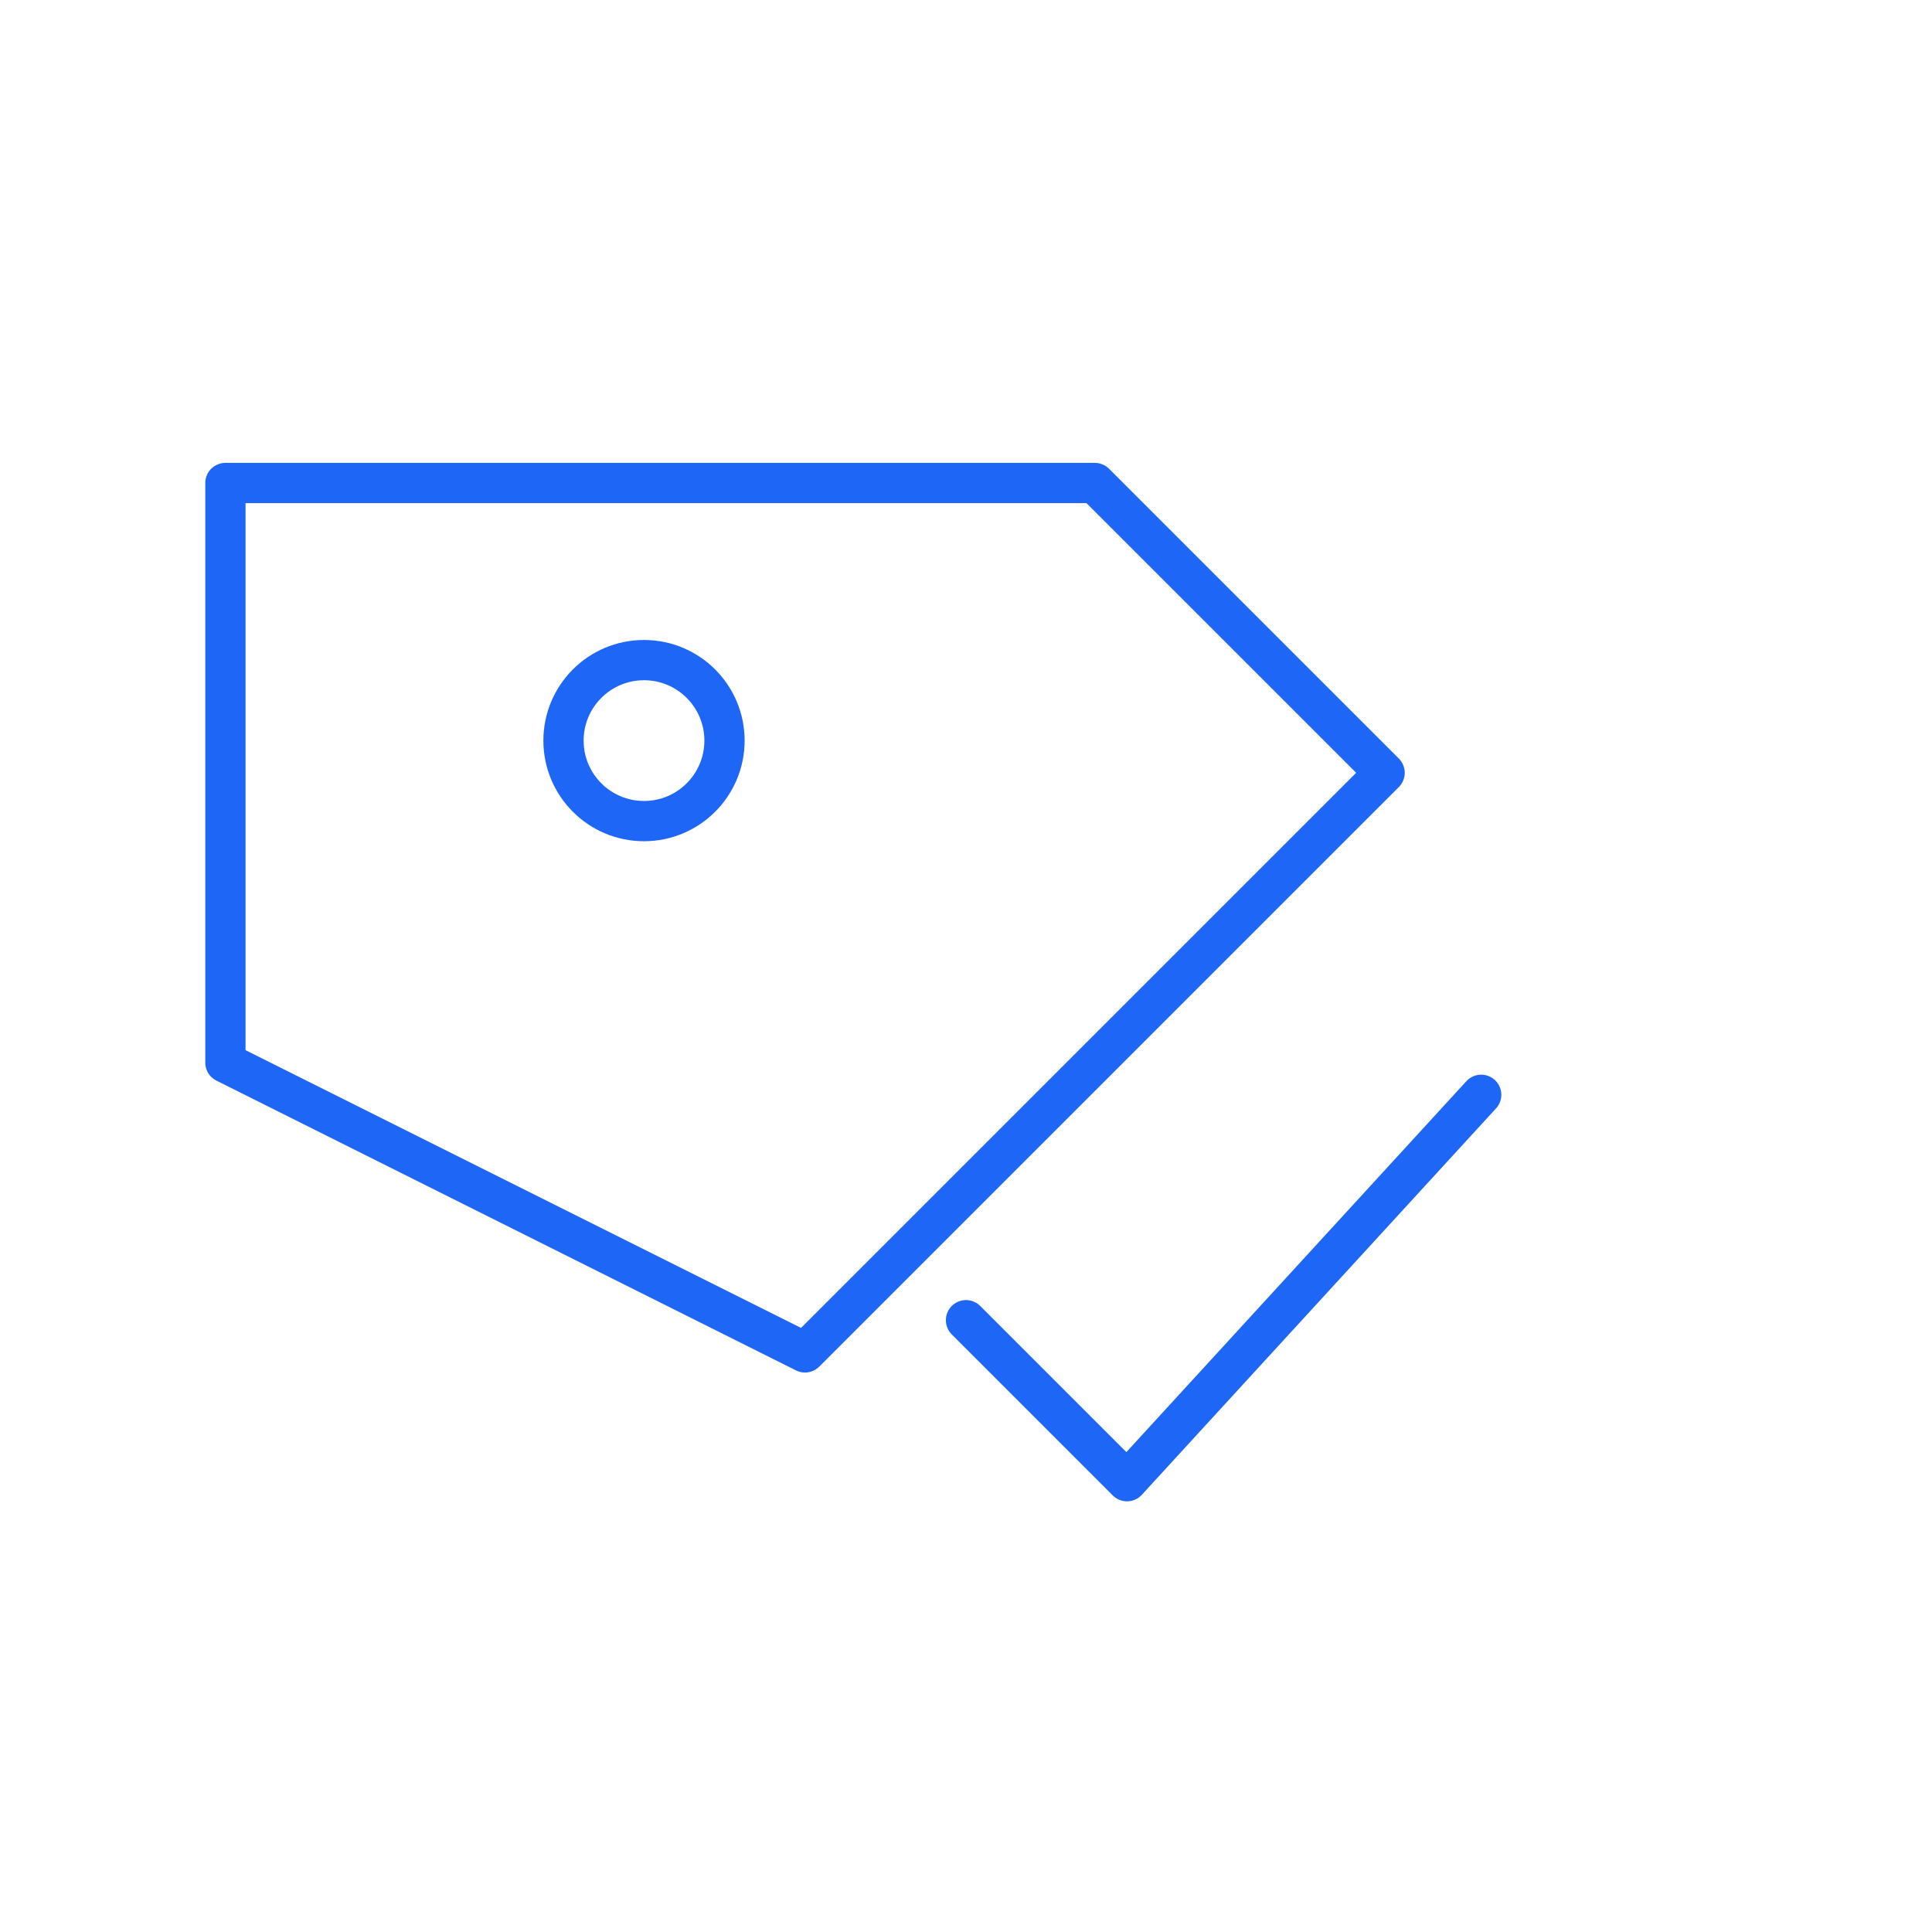 <svg xmlns="http://www.w3.org/2000/svg" viewBox="0 0 120 120" width="120" height="120">
  <g fill="none" stroke="#1E66F5" stroke-width="2.5" stroke-linecap="round" stroke-linejoin="round">
    <path d="M22 30h46l18 18-36 36L14 66V30z"/>
    <circle cx="40" cy="46" r="5"/>
    <path d="M60 82l10 10 22-24"/>
  </g>
</svg>